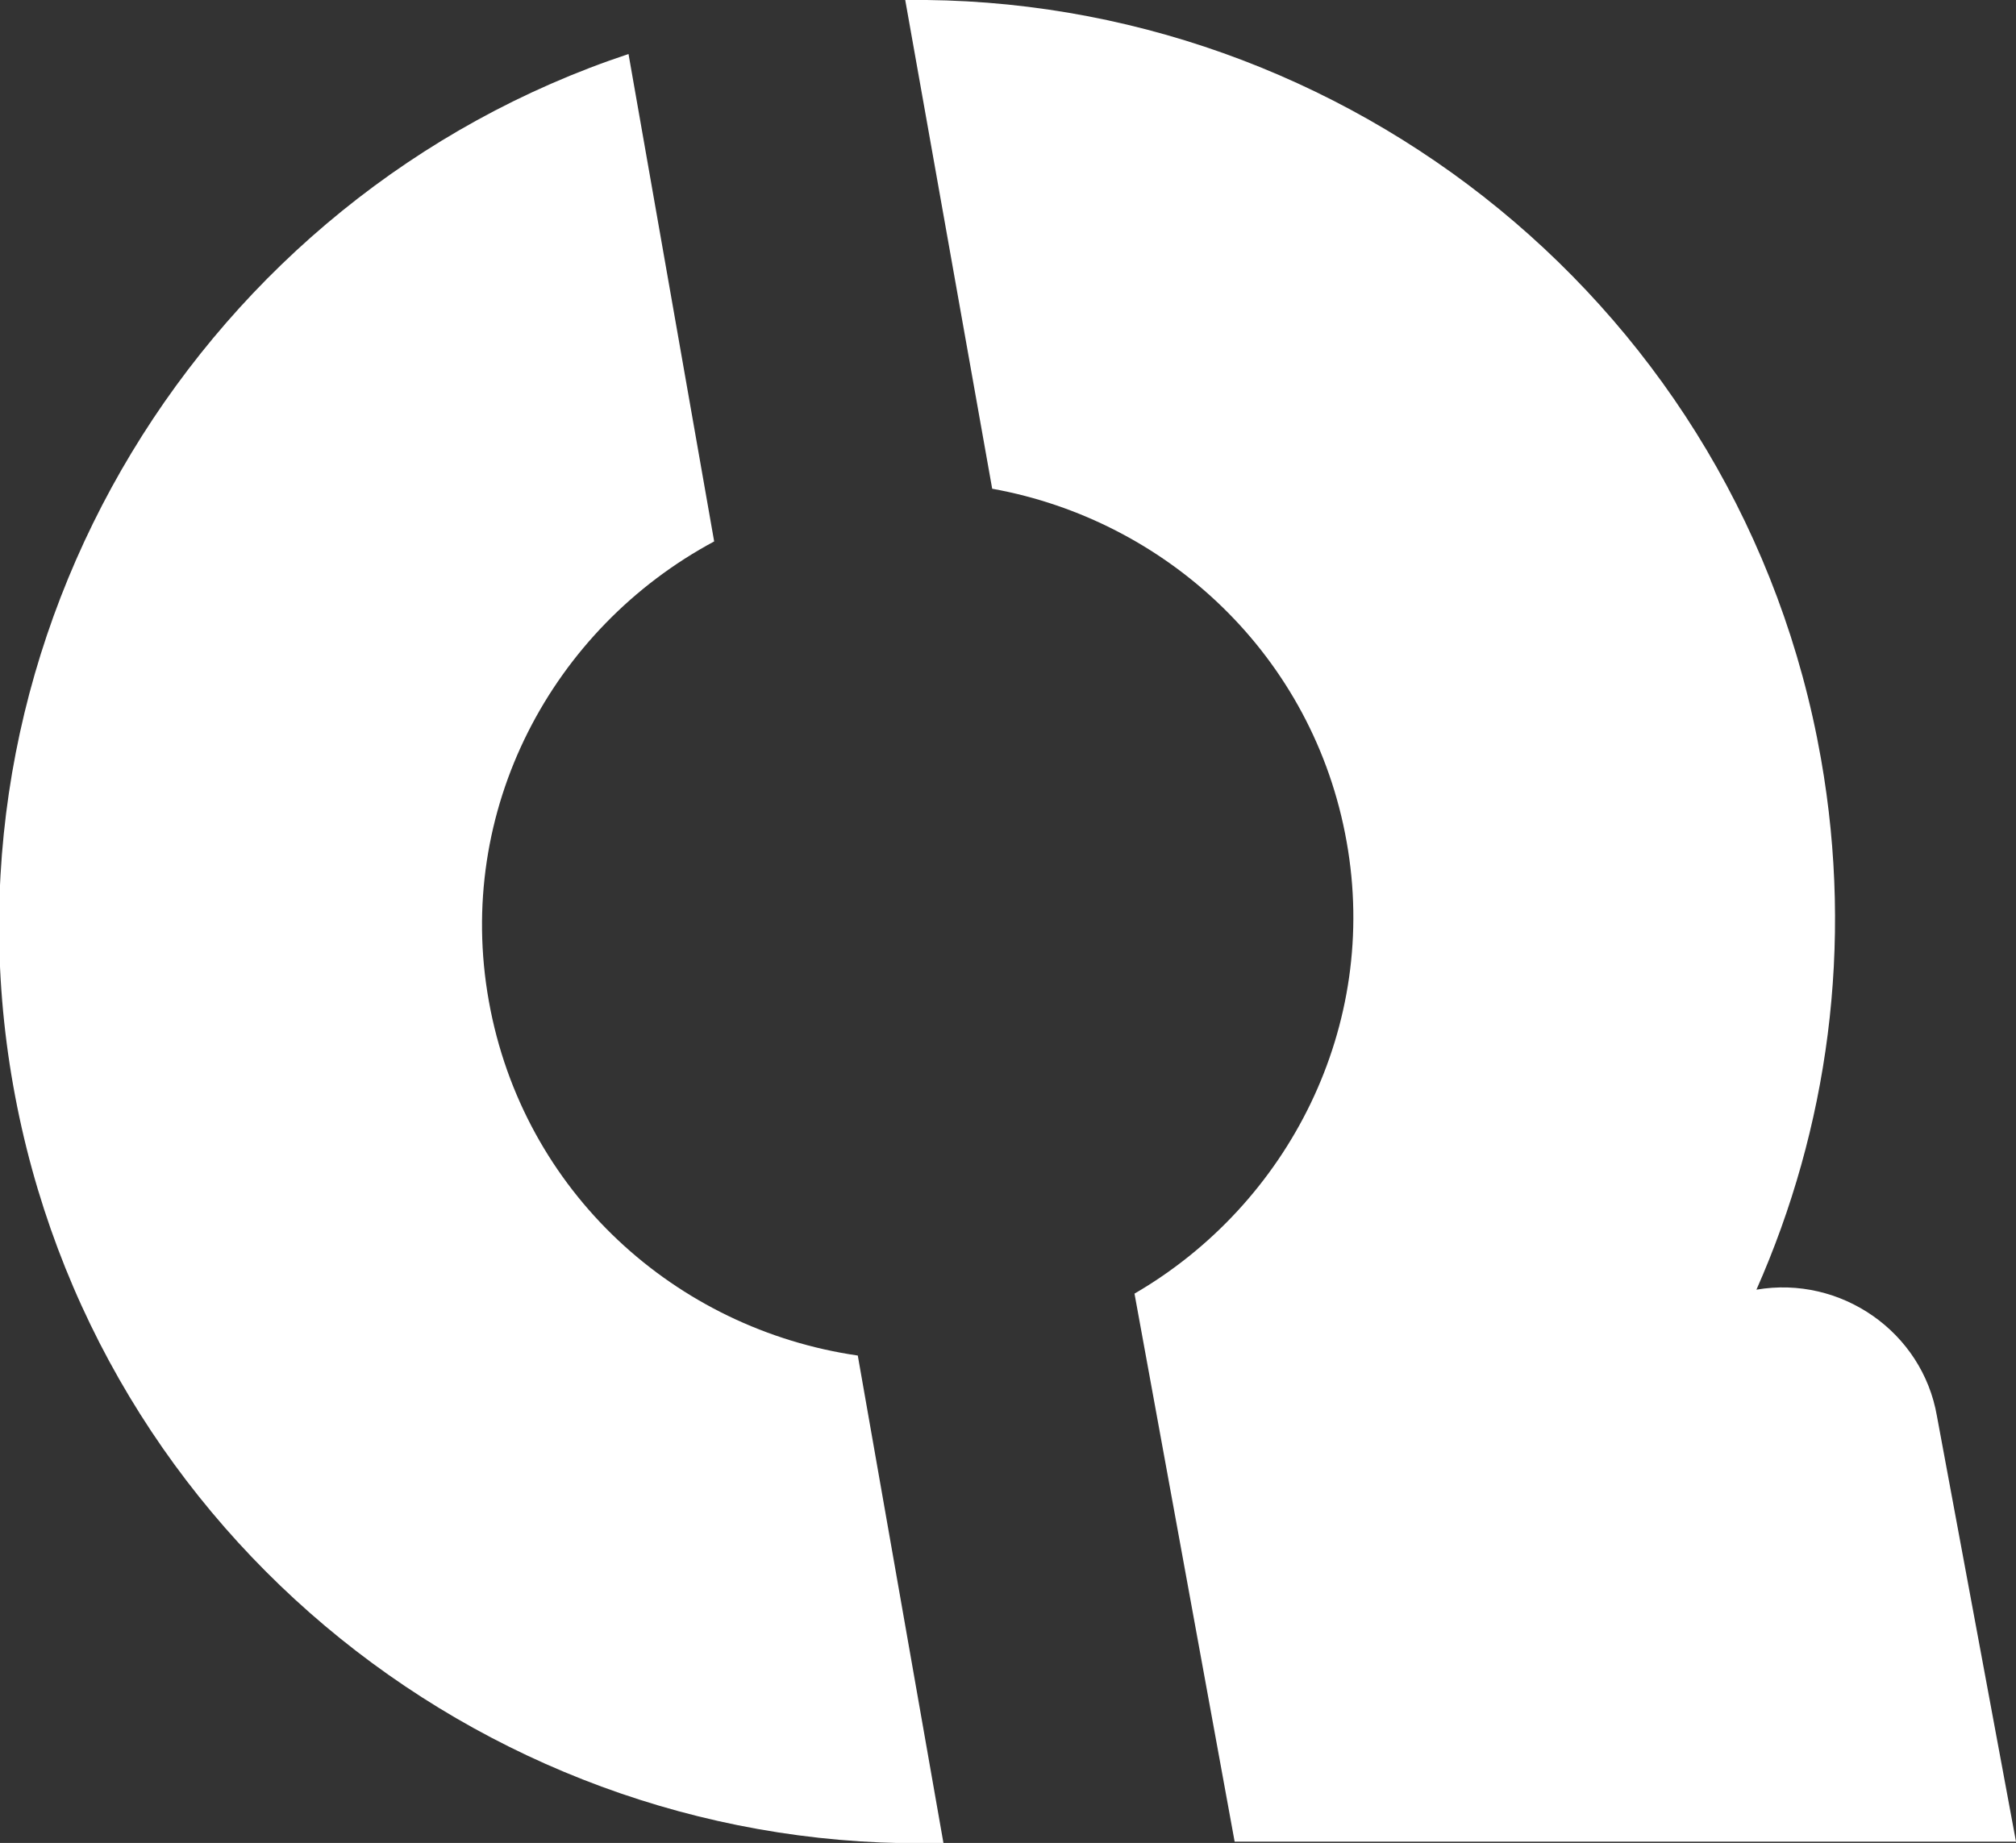 <?xml version="1.0" encoding="UTF-8"?>
<svg id="Layer_2" data-name="Layer 2" xmlns="http://www.w3.org/2000/svg" viewBox="0 0 15.3 13.99">
  <rect x="0" y="0" width="15.3" height="13.99" fill="#333333" stroke="none"/>
  <defs>
    <style>
      .cls-1 {
        fill: #fff;
      }
    </style>
  </defs>
  <g id="ABOUT">
    <g>
      <path class="cls-1" d="M5.42,4.11c-1.23.66-1.97,2.04-1.71,3.49s1.42,2.49,2.8,2.69l.65,3.7c-3.4.09-6.45-2.31-7.06-5.75S1.55,1.48,4.77.41l.65,3.7Z"/>
      <path class="cls-1" d="M14.7,10.75l.6,3.23h-5.93l-.76-4.16c1.17-.68,1.86-2.03,1.61-3.43-.25-1.41-1.36-2.44-2.69-2.68L6.87,0c3.35-.04,6.35,2.35,6.95,5.76.25,1.42.05,2.81-.49,4.03.64-.11,1.26.32,1.37.96Z"/>
    </g>
  </g>
</svg>